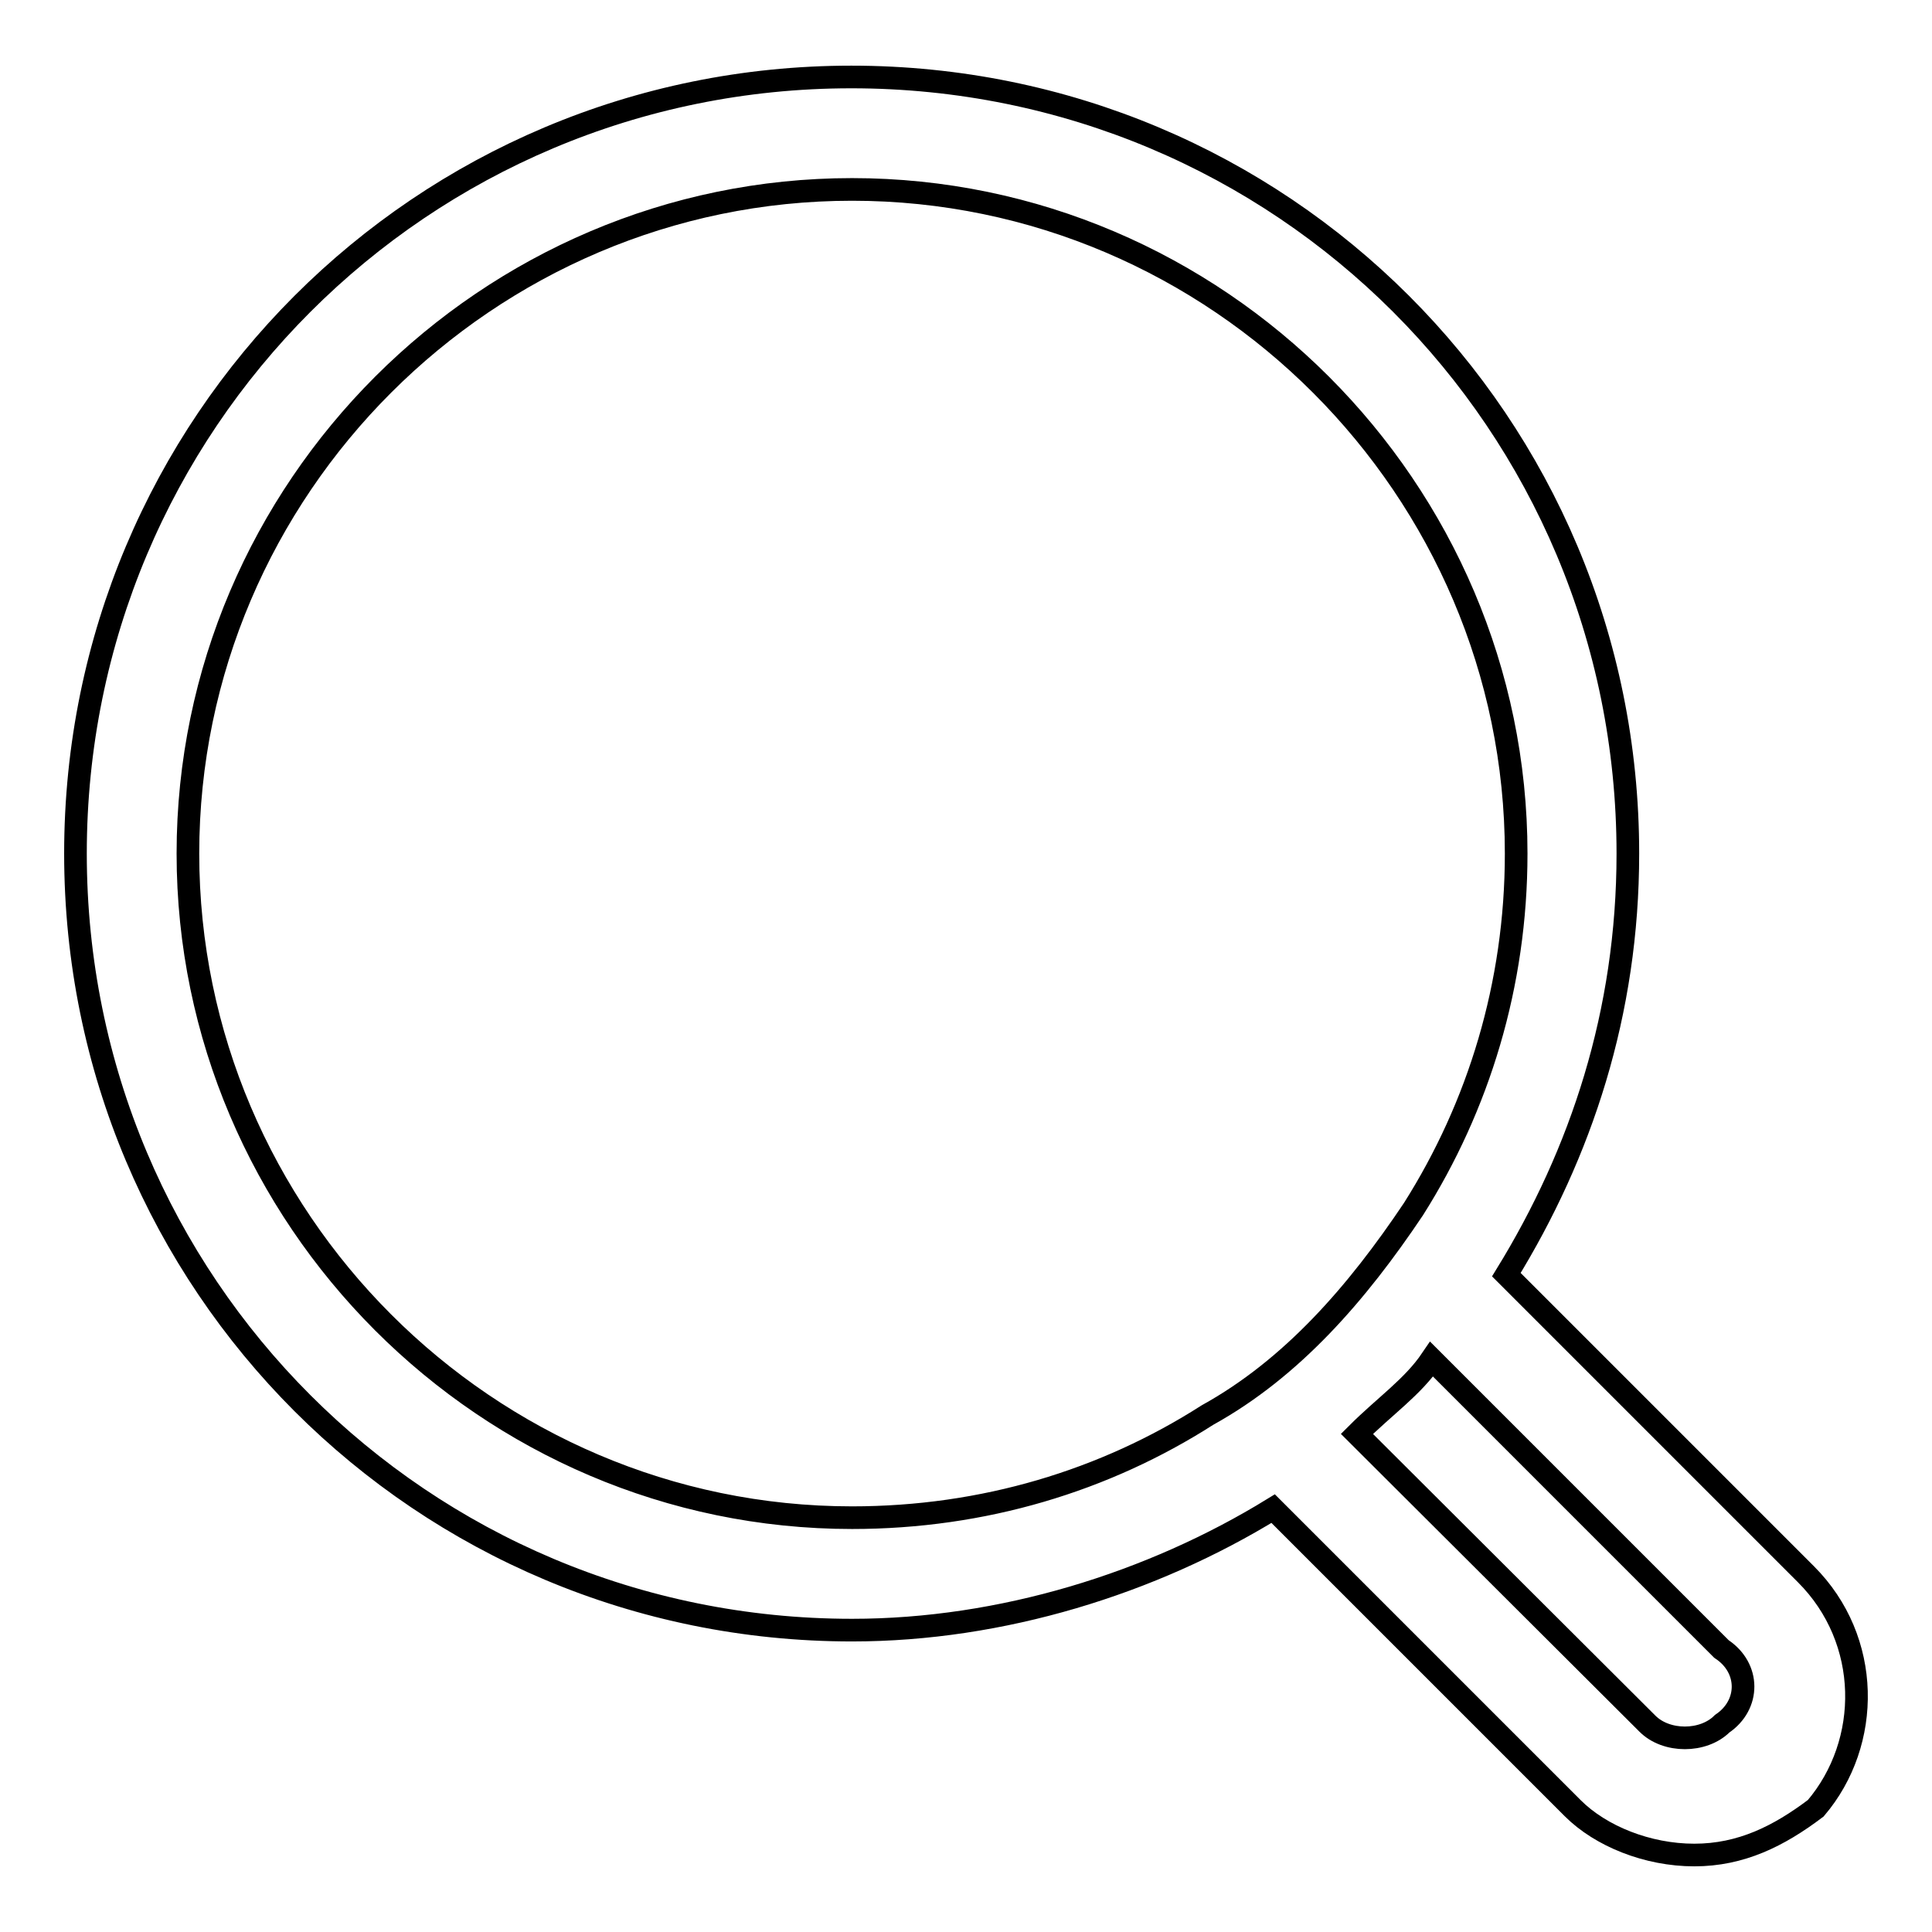<?xml version="1.0" encoding="utf-8"?>
<!-- Svg Vector Icons : http://www.onlinewebfonts.com/icon -->
<!DOCTYPE svg PUBLIC "-//W3C//DTD SVG 1.1//EN" "http://www.w3.org/Graphics/SVG/1.1/DTD/svg11.dtd">
<svg version="1.1" xmlns="http://www.w3.org/2000/svg" xmlns:xlink="http://www.w3.org/1999/xlink" x="0px" y="0px" viewBox="0 0 256 256" enable-background="new 0 0 256 256" xml:space="preserve">
<g><g><path stroke-width="3" fill-opacity="0" stroke="#000000"  d="M239.3,208.6l-39.7-39.7c9.9-16.1,16.1-34.7,16.1-55.8c0-57.1-45.9-102.9-102.9-102.9C55.9,10.2,10,56.1,10,113.1c0,57,45.9,102.9,102.9,102.9c19.8,0,39.7-6.2,55.8-16.1l39.7,39.7c3.7,3.7,9.9,6.2,16.1,6.2s11.2-2.5,16.1-6.2C248,230.9,248,217.3,239.3,208.6L239.3,208.6z M160,187.5c-13.6,8.7-29.7,13.6-47.1,13.6c-48.4,0-88-39.7-88-88c0-48.4,39.7-88,88-88c48.4,0,88,39.7,88,88c0,17.4-5,33.5-13.6,47.1C179.8,171.4,171.2,181.3,160,187.5L160,187.5z M228.2,228.4c-2.5,2.5-7.4,2.5-9.9,0L179.8,190c3.7-3.7,7.4-6.2,9.9-9.9l38.4,38.4C231.9,221,231.9,225.9,228.2,228.4z"/></g></g>
</svg>